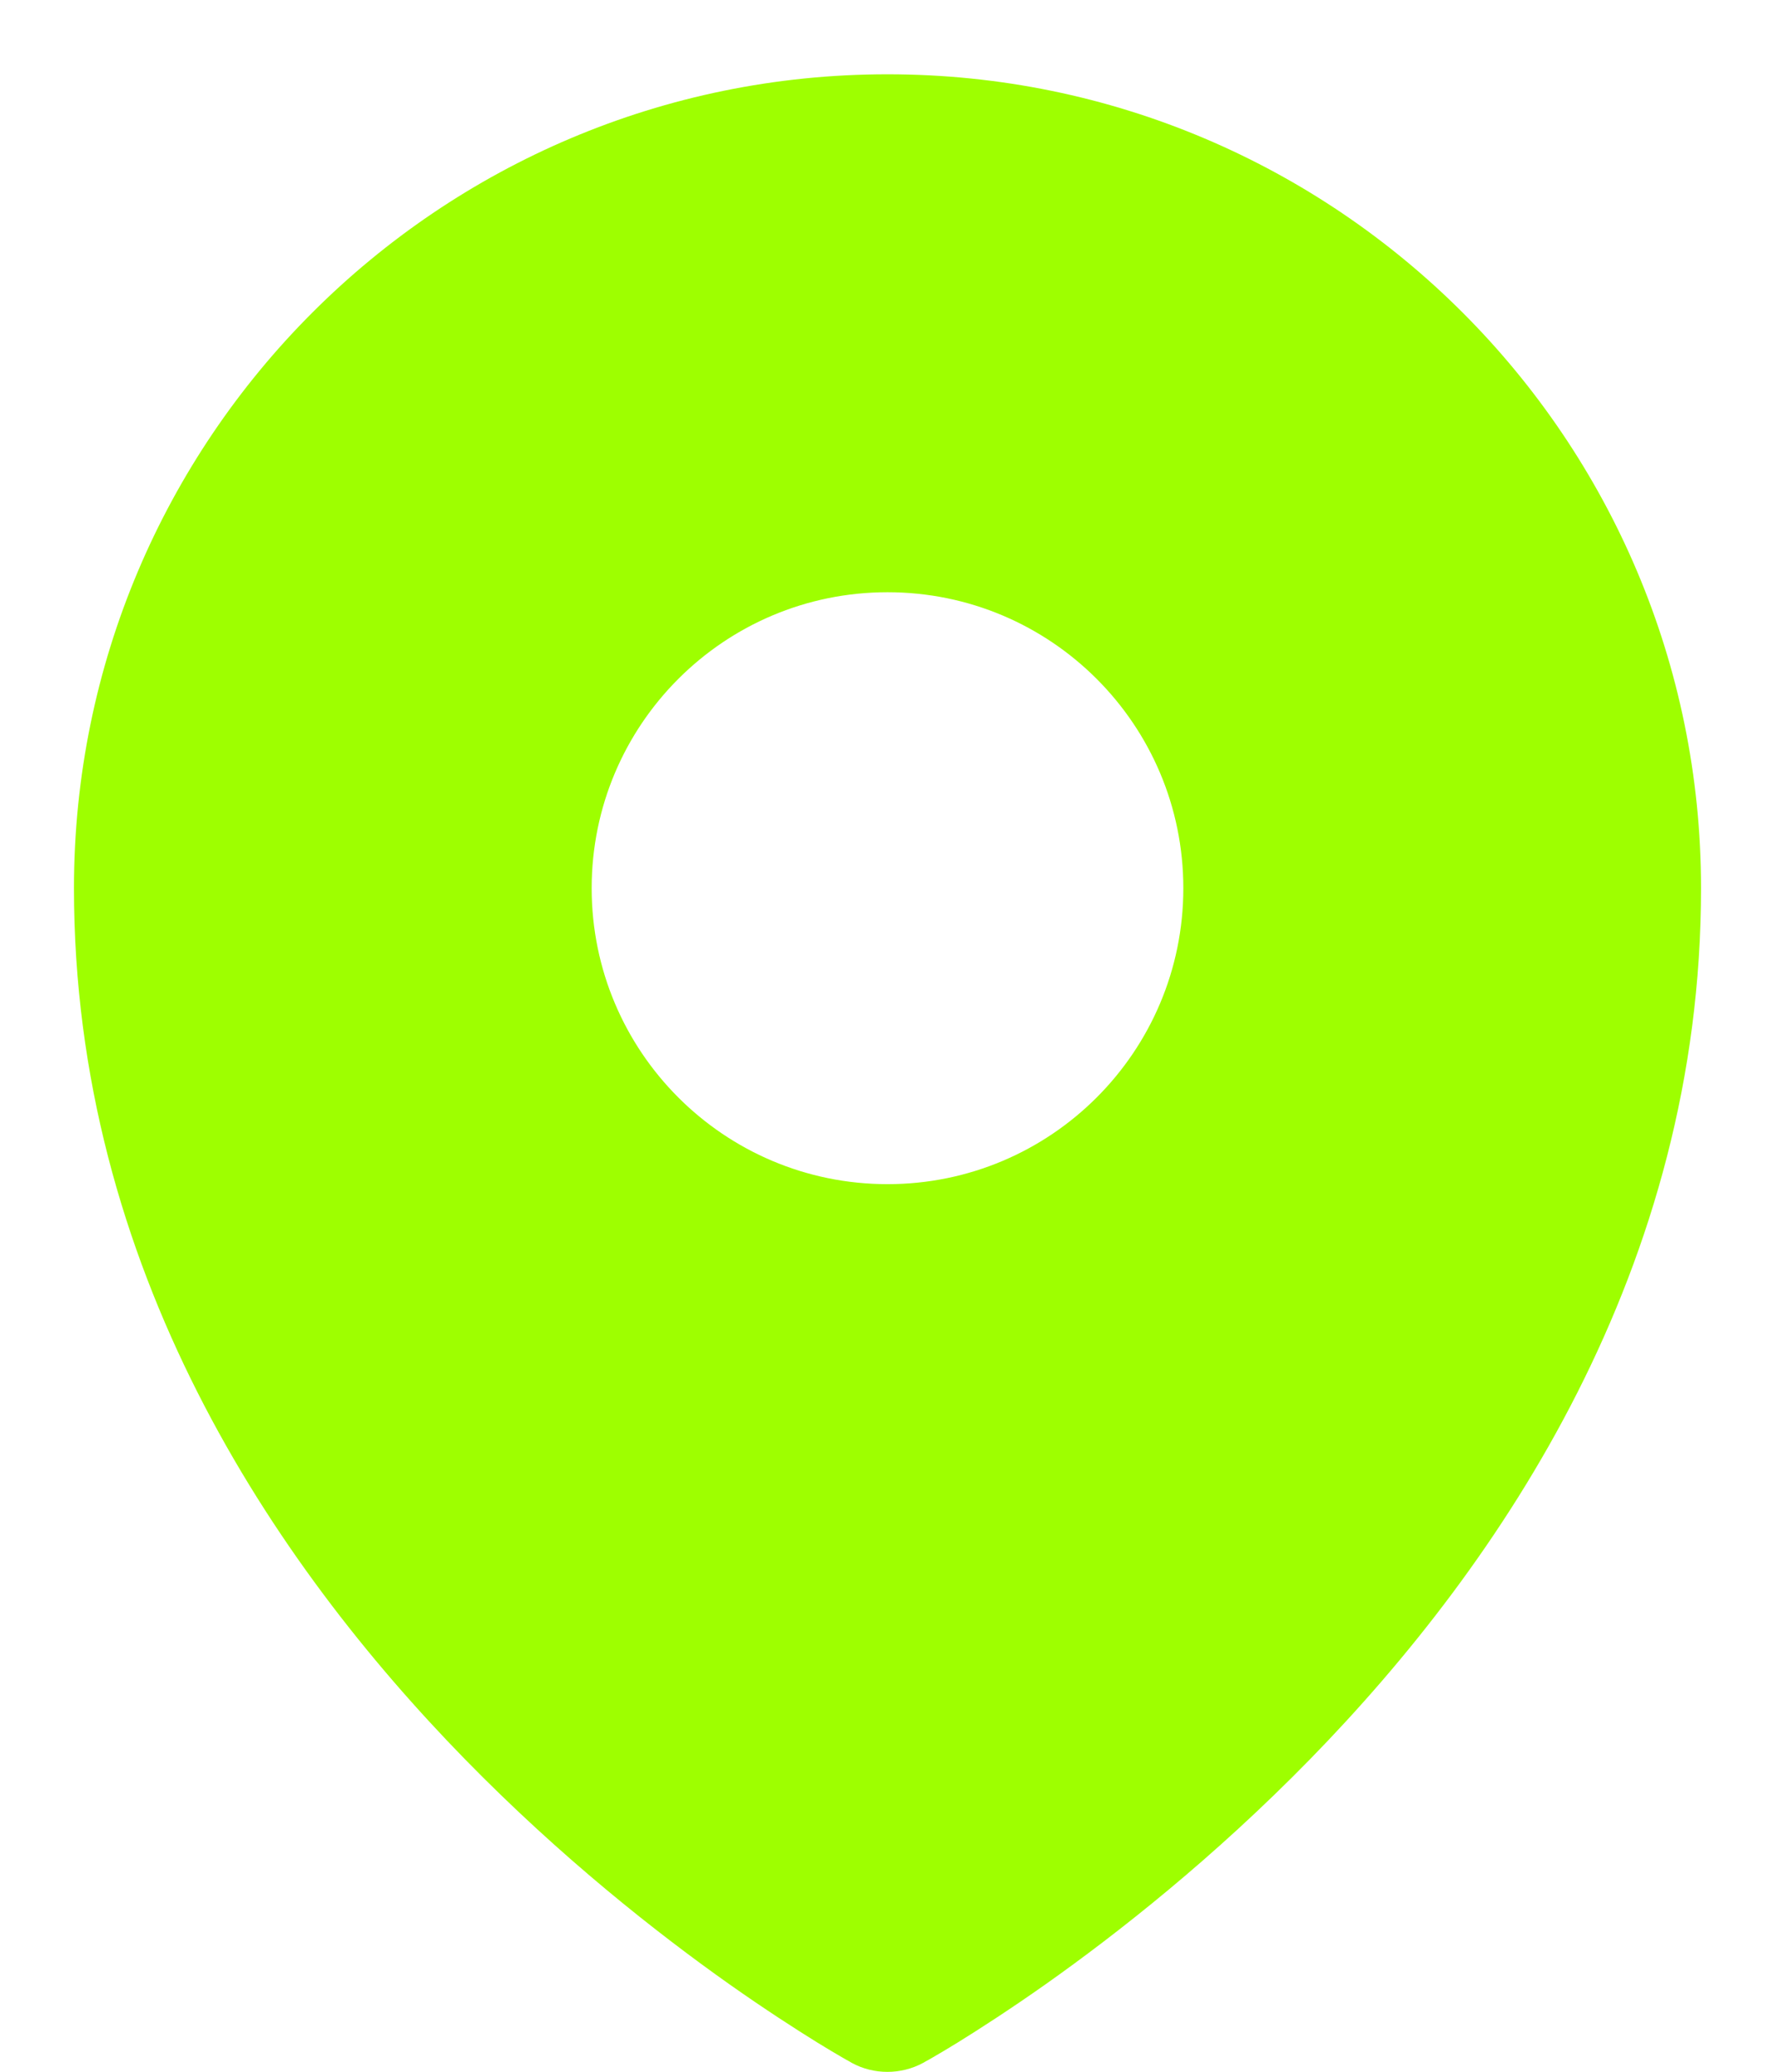 <svg width="18" height="21" viewBox="0 0 18 21" fill="none" xmlns="http://www.w3.org/2000/svg">
<path fill-rule="evenodd" clip-rule="evenodd" d="M8.54 20.854C8.57 20.872 8.594 20.885 8.611 20.894L8.638 20.91C8.861 21.032 9.138 21.031 9.361 20.91L9.389 20.894C9.406 20.885 9.43 20.872 9.46 20.854C9.521 20.819 9.607 20.768 9.716 20.701C9.932 20.567 10.239 20.37 10.605 20.112C11.335 19.596 12.31 18.83 13.287 17.83C15.231 15.84 17.25 12.849 17.25 9.003C17.25 4.447 13.556 0.753 9 0.753C4.444 0.753 0.75 4.447 0.75 9.003C0.75 12.849 2.769 15.84 4.713 17.83C5.69 18.83 6.665 19.596 7.395 20.112C7.761 20.37 8.068 20.567 8.284 20.701C8.393 20.768 8.479 20.819 8.54 20.854ZM9 12.003C10.657 12.003 12 10.66 12 9.003C12 7.346 10.657 6.003 9 6.003C7.343 6.003 6 7.346 6 9.003C6 10.66 7.343 12.003 9 12.003Z" fill="#9EFF00"/>
</svg>
